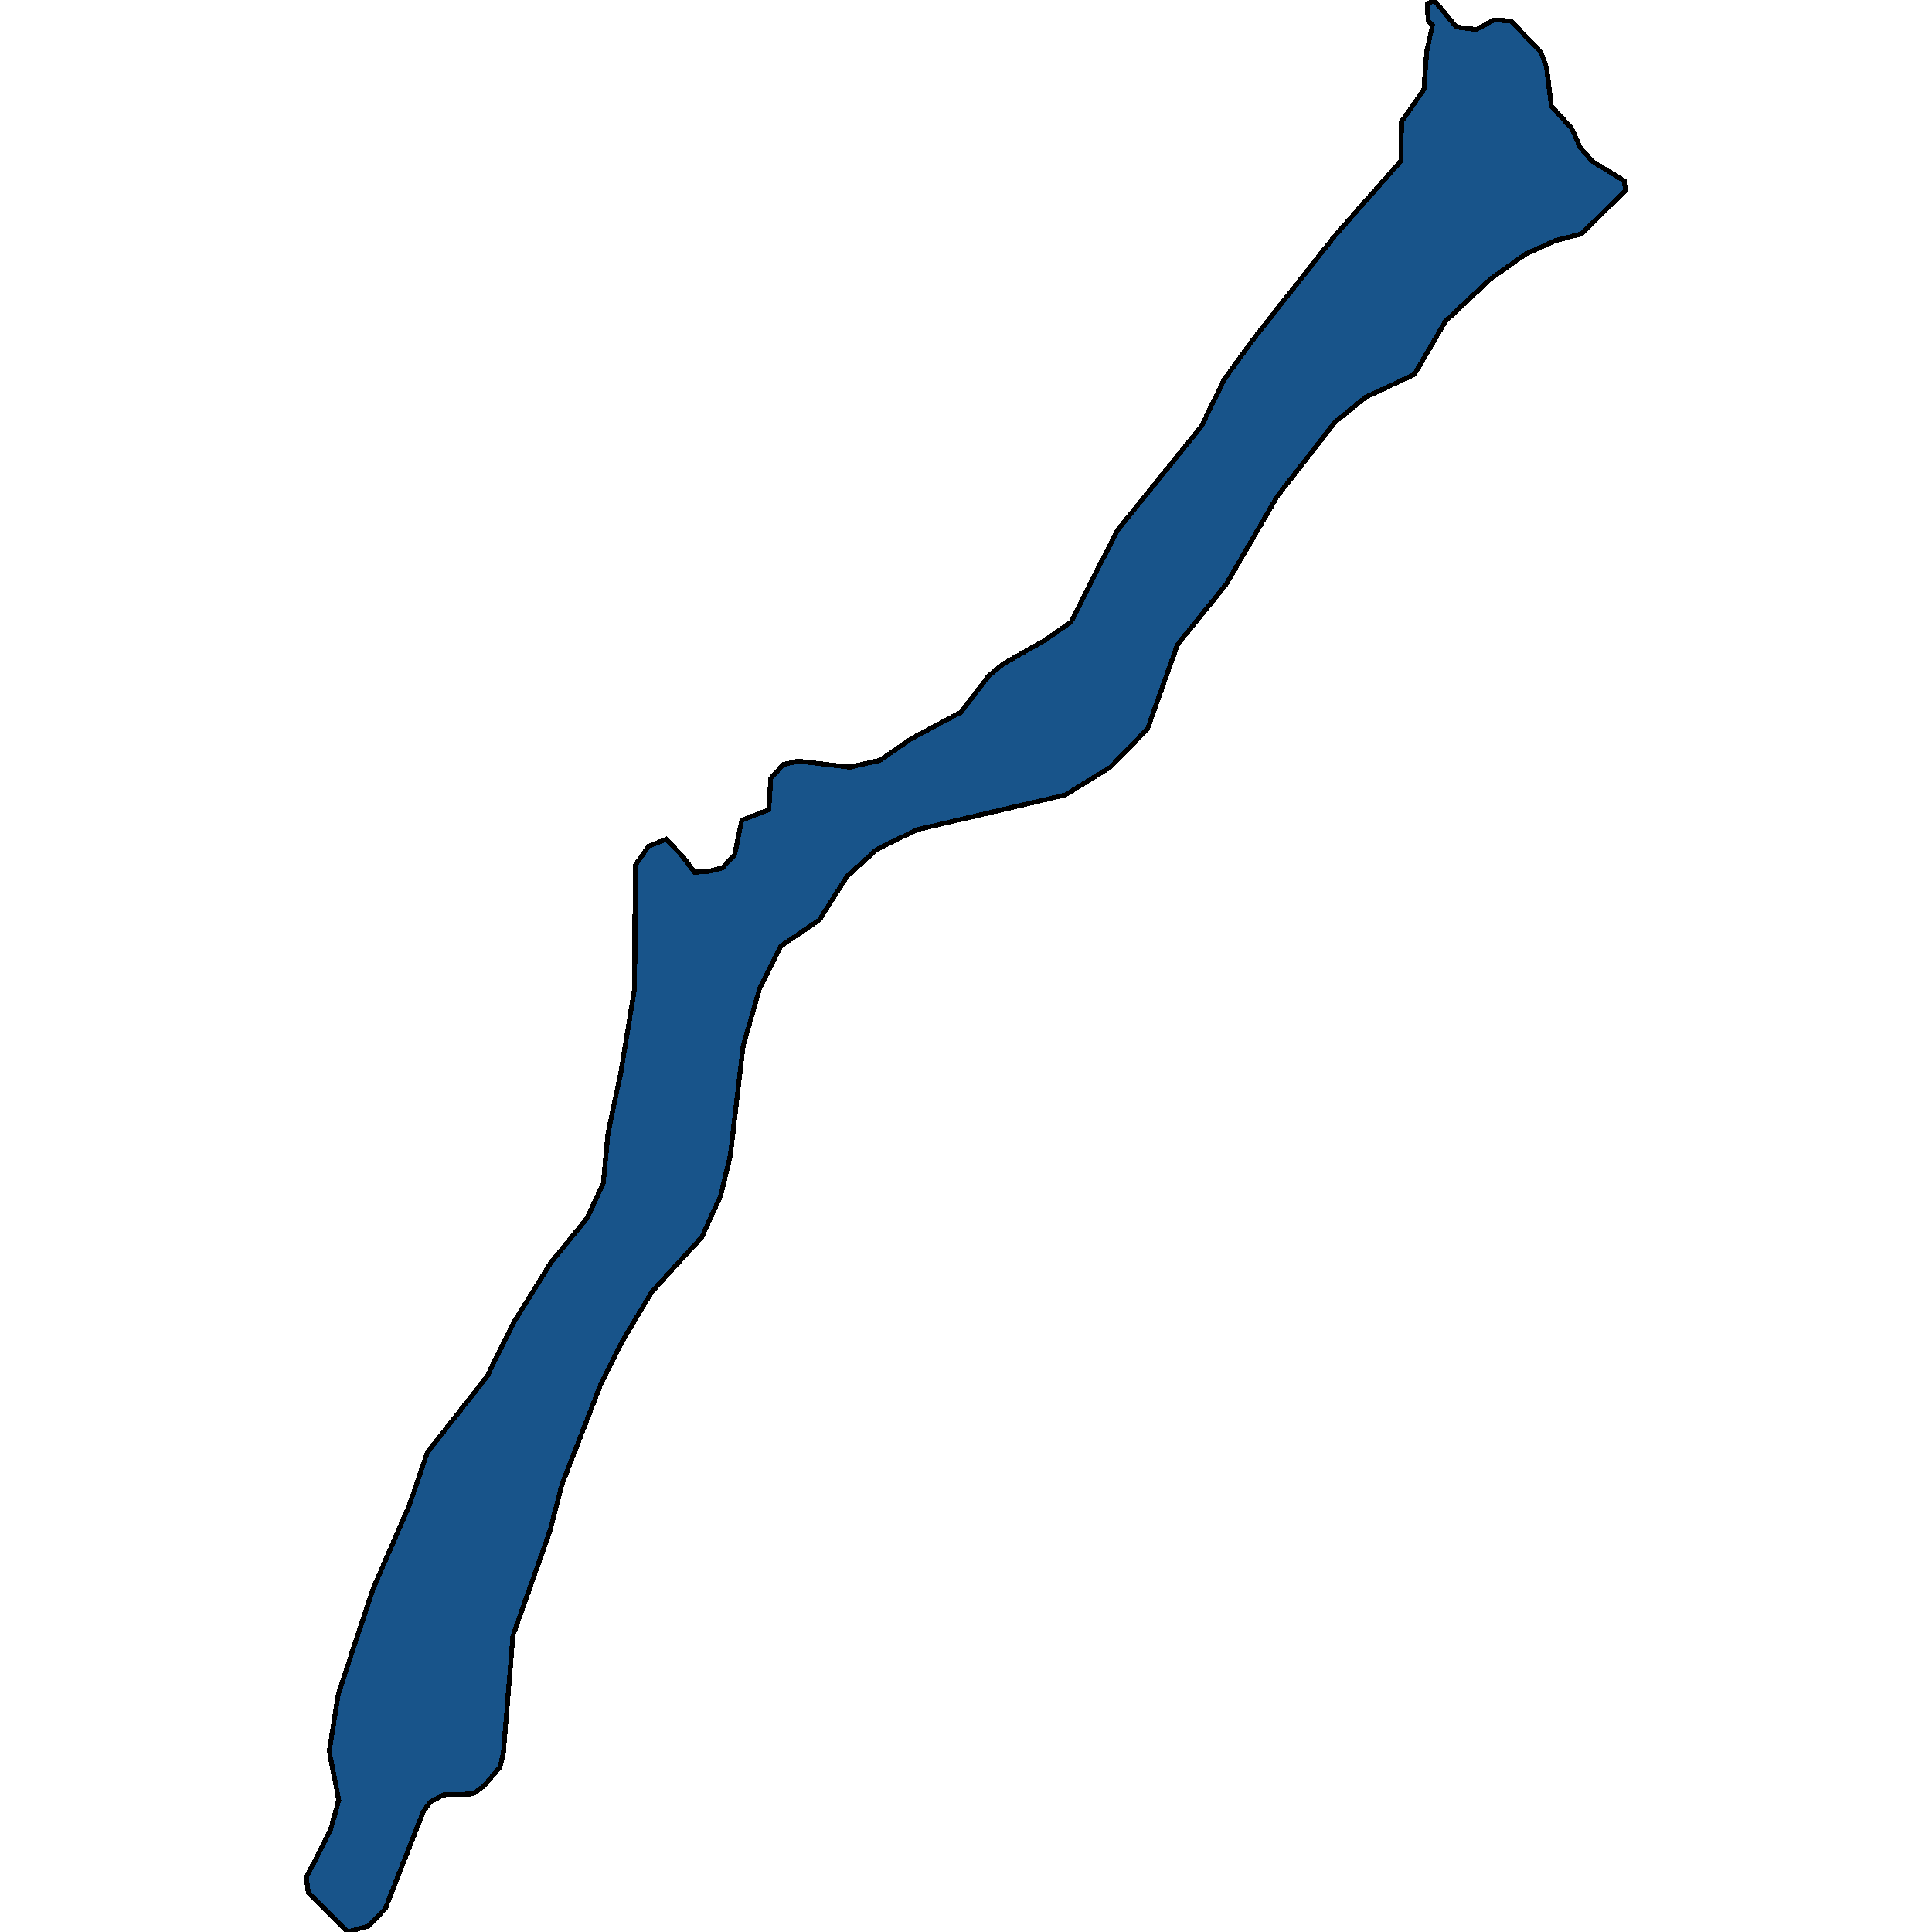 <svg xmlns="http://www.w3.org/2000/svg" width="400" height="400"><path style="stroke: black; fill: #18548a; shape-rendering: crispEdges; stroke-width: 1px;" d="M137.902,173.77L141.25,177.188L143.811,180.605L146.569,180.425L149.523,179.706L152.084,177.008L153.562,169.813L159.176,167.655L159.57,161.18L162.13,158.302L165.282,157.582L175.919,158.841L182.222,157.402L188.723,152.906L198.867,147.51L204.678,139.955L207.732,137.437L216.3,132.58L221.717,128.803L231.369,109.736L248.704,88.33L253.431,78.616L259.538,70.161L276.281,48.934L290.07,33.282L290.168,25.187L294.797,18.53L295.388,10.615L296.57,5.217L295.684,4.318L295.487,0.9L296.866,0L301.495,5.577L305.631,6.117L309.276,4.138L312.821,4.318L319.026,10.794L320.208,14.033L321.193,21.949L325.428,26.626L327.201,30.584L329.762,33.462L336.262,37.42L336.557,39.399L327.496,48.394L321.981,49.833L315.973,52.532L308.586,57.748L299.229,66.563L292.828,77.537L282.782,82.214L276.38,87.43L264.462,102.72L253.924,120.888L243.779,133.48L237.574,150.927L229.892,158.841L220.535,164.597L189.806,171.792L181.434,175.929L175.328,181.504L169.616,190.497L161.638,195.893L157.304,204.526L153.857,216.576L151.198,239.237L149.228,247.51L145.288,256.142L134.947,267.472L128.939,277.543L124.408,286.535L116.332,307.395L113.87,316.926L106.188,338.684L104.218,362.96L103.528,365.837L100.18,369.792L97.914,371.411L91.906,371.591L89.149,373.029L87.671,375.007L79.792,395.145L76.345,398.741L72.011,400L63.836,391.909L63.443,388.672L68.466,378.783L70.14,372.669L68.17,362.6L70.041,350.732L77.231,328.974L84.717,311.711L88.459,300.742L100.869,284.916L106.385,273.767L113.968,261.538L121.552,252.186L124.901,244.992L125.886,234.561L128.545,221.972L131.401,204.526L131.5,179.166L134.257,175.209Z"></path></svg>